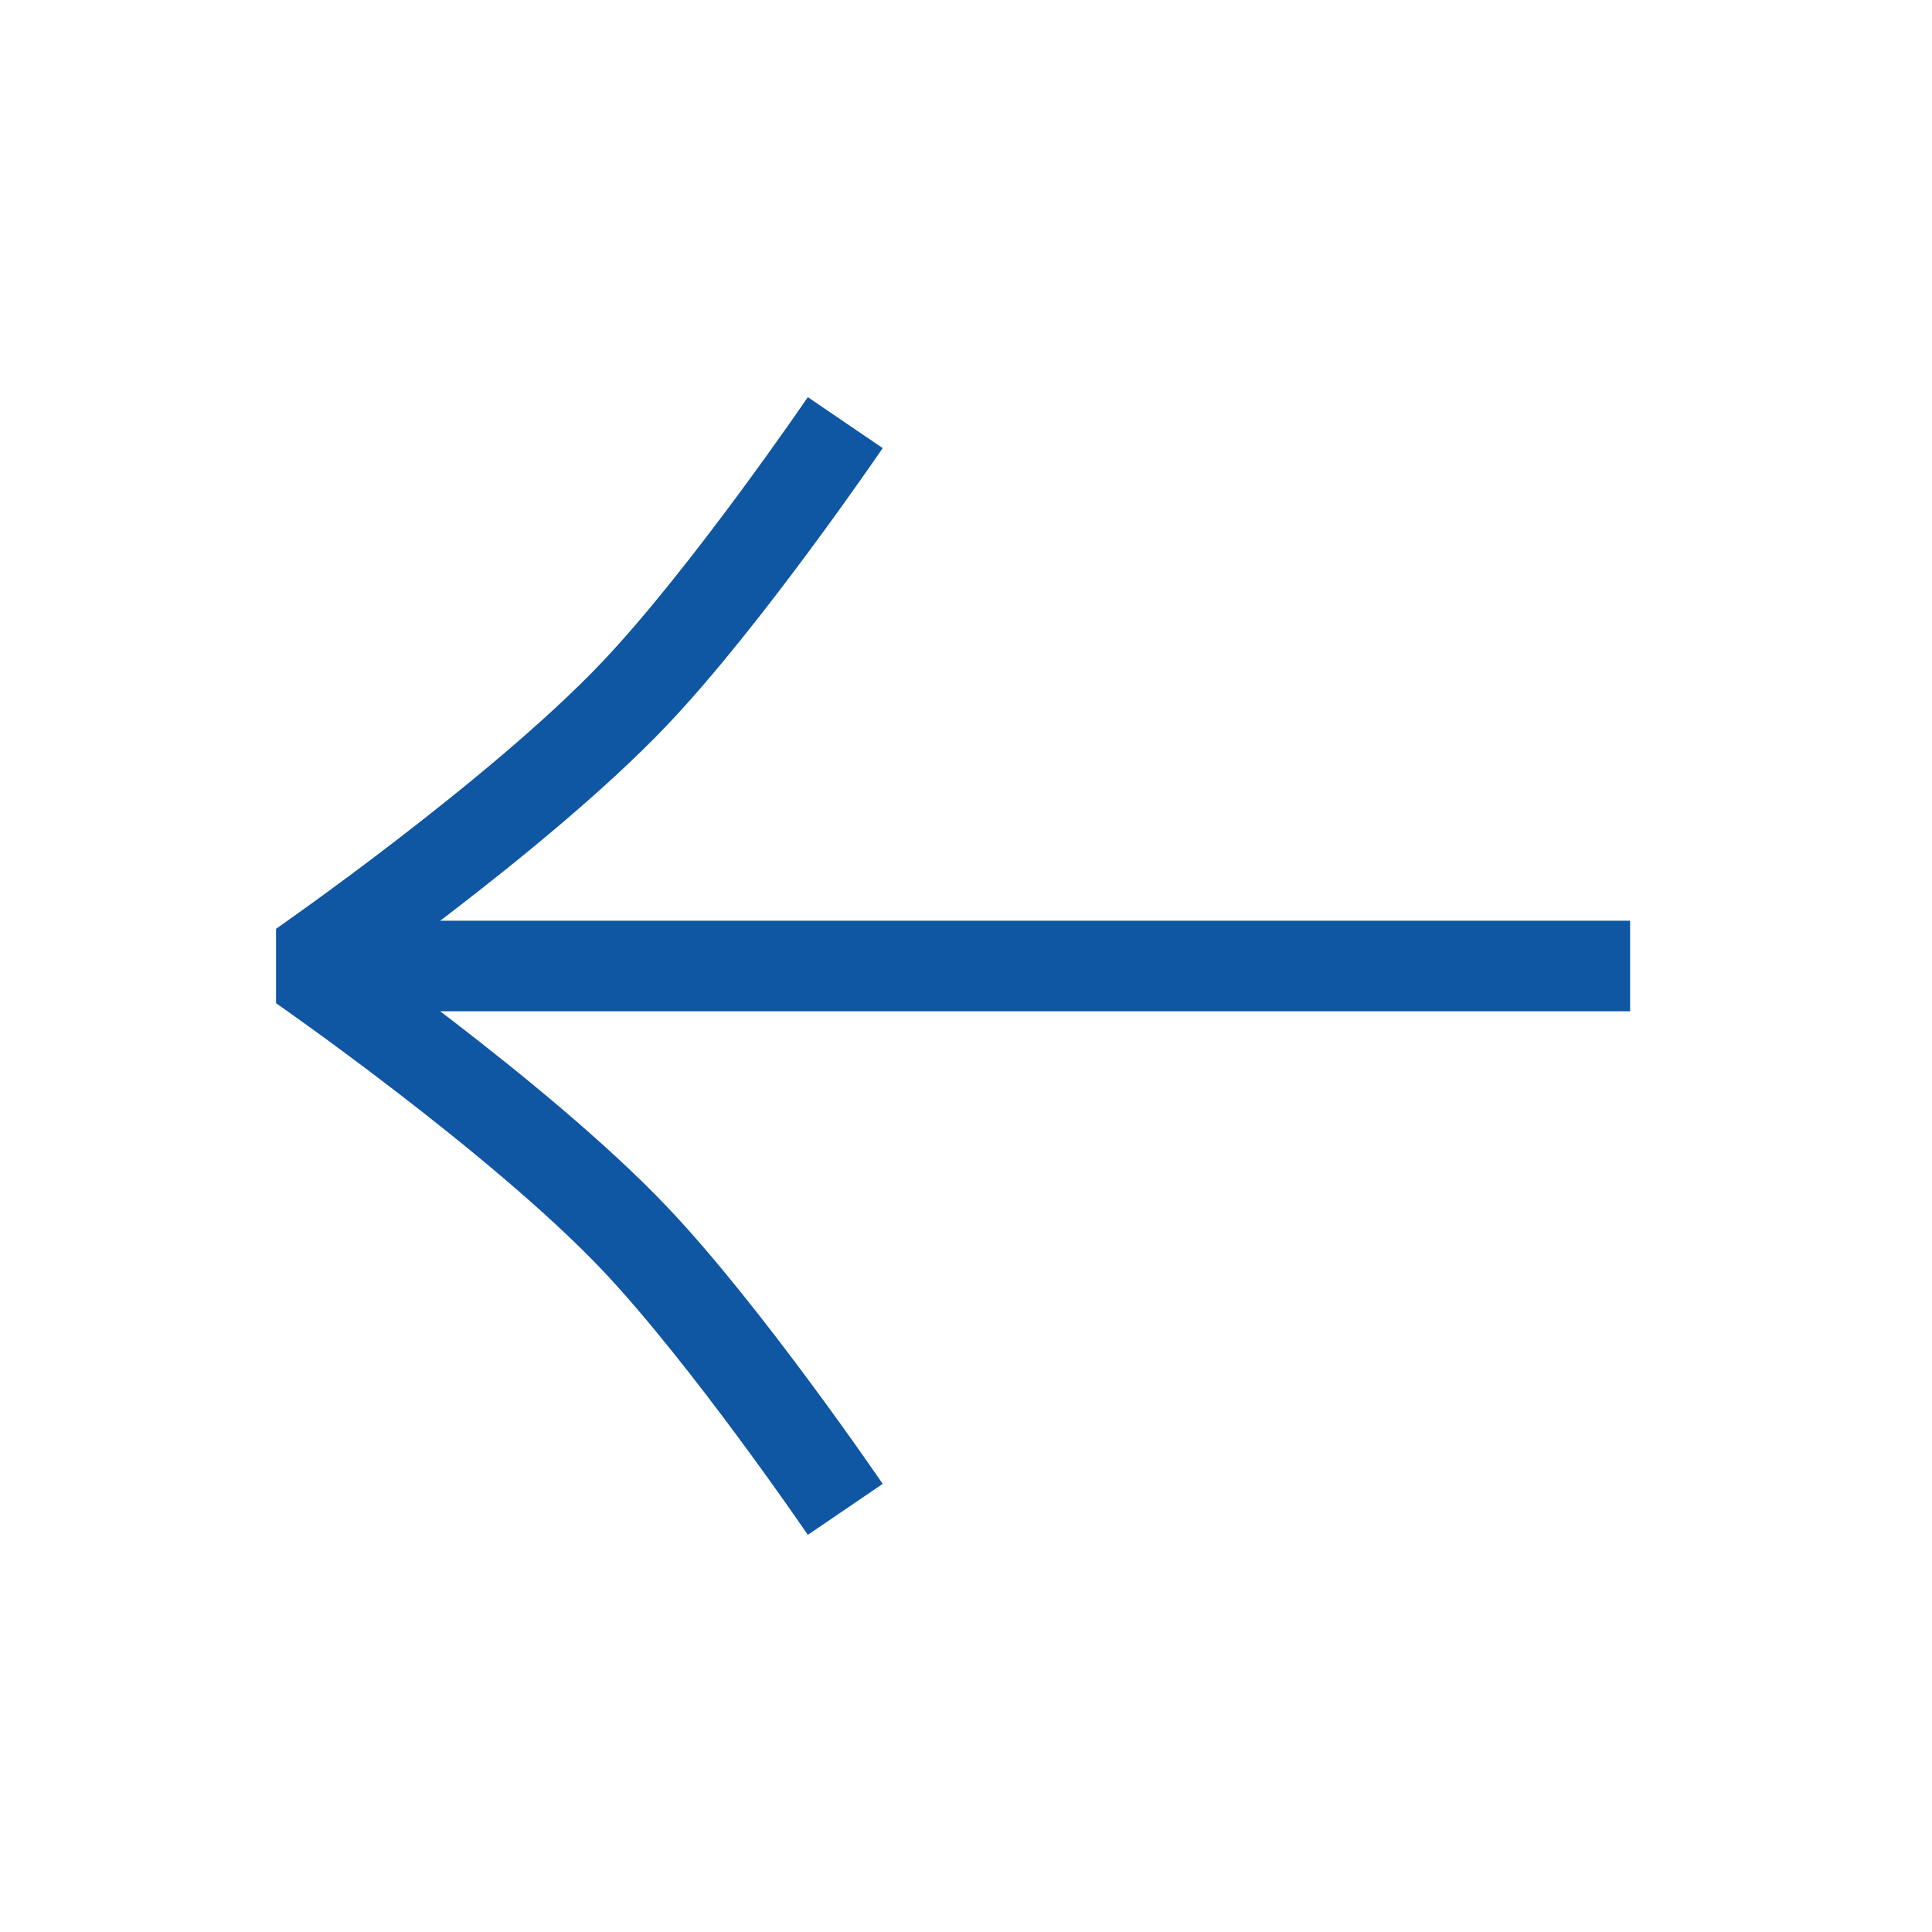<svg width="32" height="32" viewBox="0 0 32 32" fill="none" xmlns="http://www.w3.org/2000/svg">
<path d="M27 16L5 16" stroke="#0F56A3" stroke-width="1.5" stroke-linejoin="bevel"/>
<path d="M14 7C14 7 12.035 9.887 10.5 11.5C8.587 13.51 5 16 5 16C5 16 8.587 18.49 10.5 20.5C12.035 22.113 14 25 14 25" stroke="#0F56A3" stroke-width="1.5" stroke-linejoin="bevel"/>
</svg>
